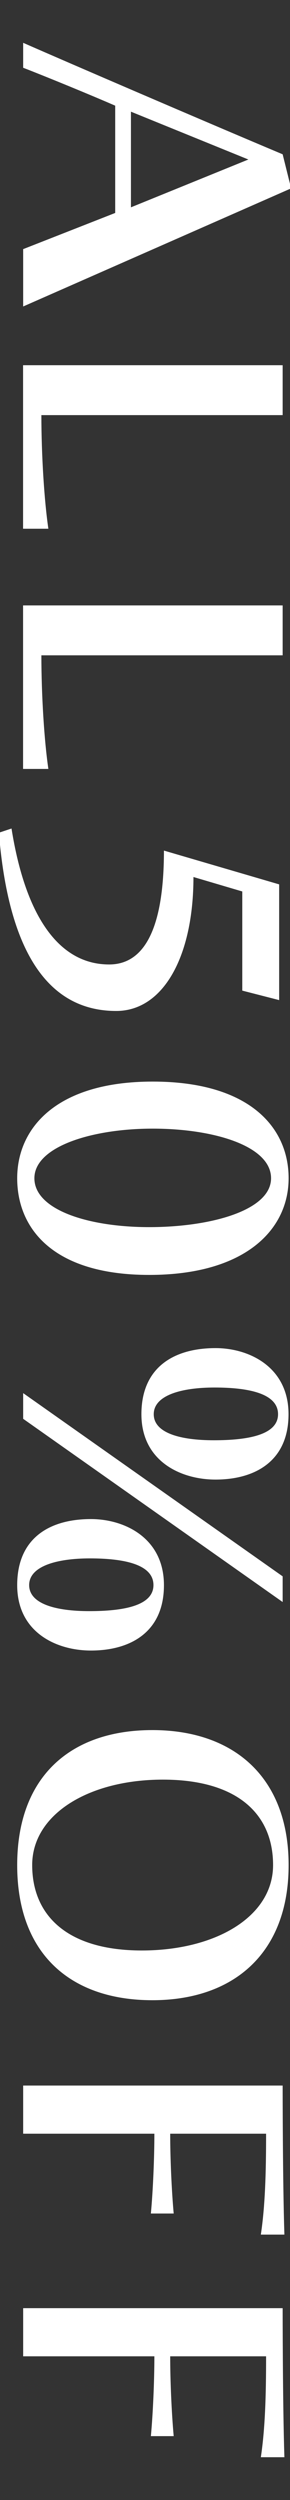 <?xml version="1.0" encoding="UTF-8"?>
<svg id="btn" xmlns="http://www.w3.org/2000/svg" viewBox="0 0 31.54 271.55">
  <rect x="0" y="0" width="31.54" height="271.55" fill="#333333" stroke="none"/>
  <defs>
    <style>
      .cls-1 {
        fill: #fff;
      }
    </style>
  </defs>
  <path class="cls-1" d="M2.52,27.06l10.01-3.93v-11.65c-2.44-1.07-7.45-3.13-10.01-4.12v-2.71c4.96,2.18,19.4,8.4,28.22,12.11l.92,3.7L2.52,33.29v-6.23ZM27,17.32l-12.76-5.19v10.39l12.76-5.19Z"/>
  <path class="cls-1" d="M2.52,39.67h28.22v5.42H4.5c0,4.35.31,9.28.76,12.34h-2.75v-17.76Z"/>
  <path class="cls-1" d="M2.52,65.76h28.22v5.42H4.5c0,4.35.31,9.28.76,12.34h-2.75v-17.76Z"/>
  <path class="cls-1" d="M1.25,89.98c1.57,9.89,5.35,14.78,10.62,14.78,3.17,0,5.96-2.67,5.96-12.37l12.53,3.67v12.57l-4.01-1.03v-10.77l-5.31-1.57c0,8.63-3.28,14.55-8.4,14.55-7.49,0-11.73-6.57-12.76-19.36l1.38-.46Z"/>
  <path class="cls-1" d="M16.61,117.48c10.46,0,14.78,4.93,14.78,10.5s-4.7,10.5-15.16,10.5-14.36-5.04-14.36-10.5,4.28-10.5,14.74-10.5ZM16.23,133.29c6.61,0,13.25-1.79,13.25-5.31s-6.26-5.39-12.87-5.39-12.87,1.95-12.87,5.39,5.88,5.31,12.49,5.31Z"/>
  <path class="cls-1" d="M9.89,165c3.67,0,7.94,2.06,7.94,7.18s-3.67,7.1-7.94,7.1c-3.78,0-8.02-1.99-8.02-7.1s3.51-7.18,8.02-7.18ZM2.52,151.32l28.22,19.9v2.79l-28.22-19.9v-2.79ZM9.7,175c3.59,0,6.99-.54,6.99-2.83s-3.32-2.9-6.91-2.9-6.61.84-6.61,2.9,2.94,2.83,6.53,2.83ZM23.44,146.43c3.67,0,7.94,2.06,7.94,7.18s-3.67,7.1-7.94,7.1c-3.78,0-8.06-1.99-8.06-7.1s3.55-7.18,8.06-7.18ZM23.25,156.44c3.59,0,6.99-.54,6.99-2.83s-3.32-2.9-6.91-2.9-6.61.84-6.61,2.9,2.94,2.83,6.53,2.83Z"/>
  <path class="cls-1" d="M16.57,187.92c8.9,0,14.82,5.16,14.82,14.67s-5.92,14.67-14.82,14.67-14.7-5.04-14.7-14.67,5.81-14.67,14.7-14.67ZM15.42,211.86c8.02,0,14.28-3.67,14.28-9.28s-3.97-9.28-11.99-9.28-14.21,3.74-14.21,9.28,3.9,9.28,11.92,9.28Z"/>
  <path class="cls-1" d="M2.52,226.53h28.22s0,10.35.19,16.19h-2.56c.46-3.06.57-6.61.57-10.96h-10.43c0,2.64.15,6.11.38,8.67h-2.48c.23-2.48.38-6.03.38-8.67H2.52v-5.23Z"/>
  <path class="cls-1" d="M2.52,250.71h28.22s0,10.35.19,16.19h-2.56c.46-3.06.57-6.61.57-10.96h-10.43c0,2.64.15,6.11.38,8.67h-2.48c.23-2.48.38-6.03.38-8.67H2.52v-5.23Z"/>
</svg>